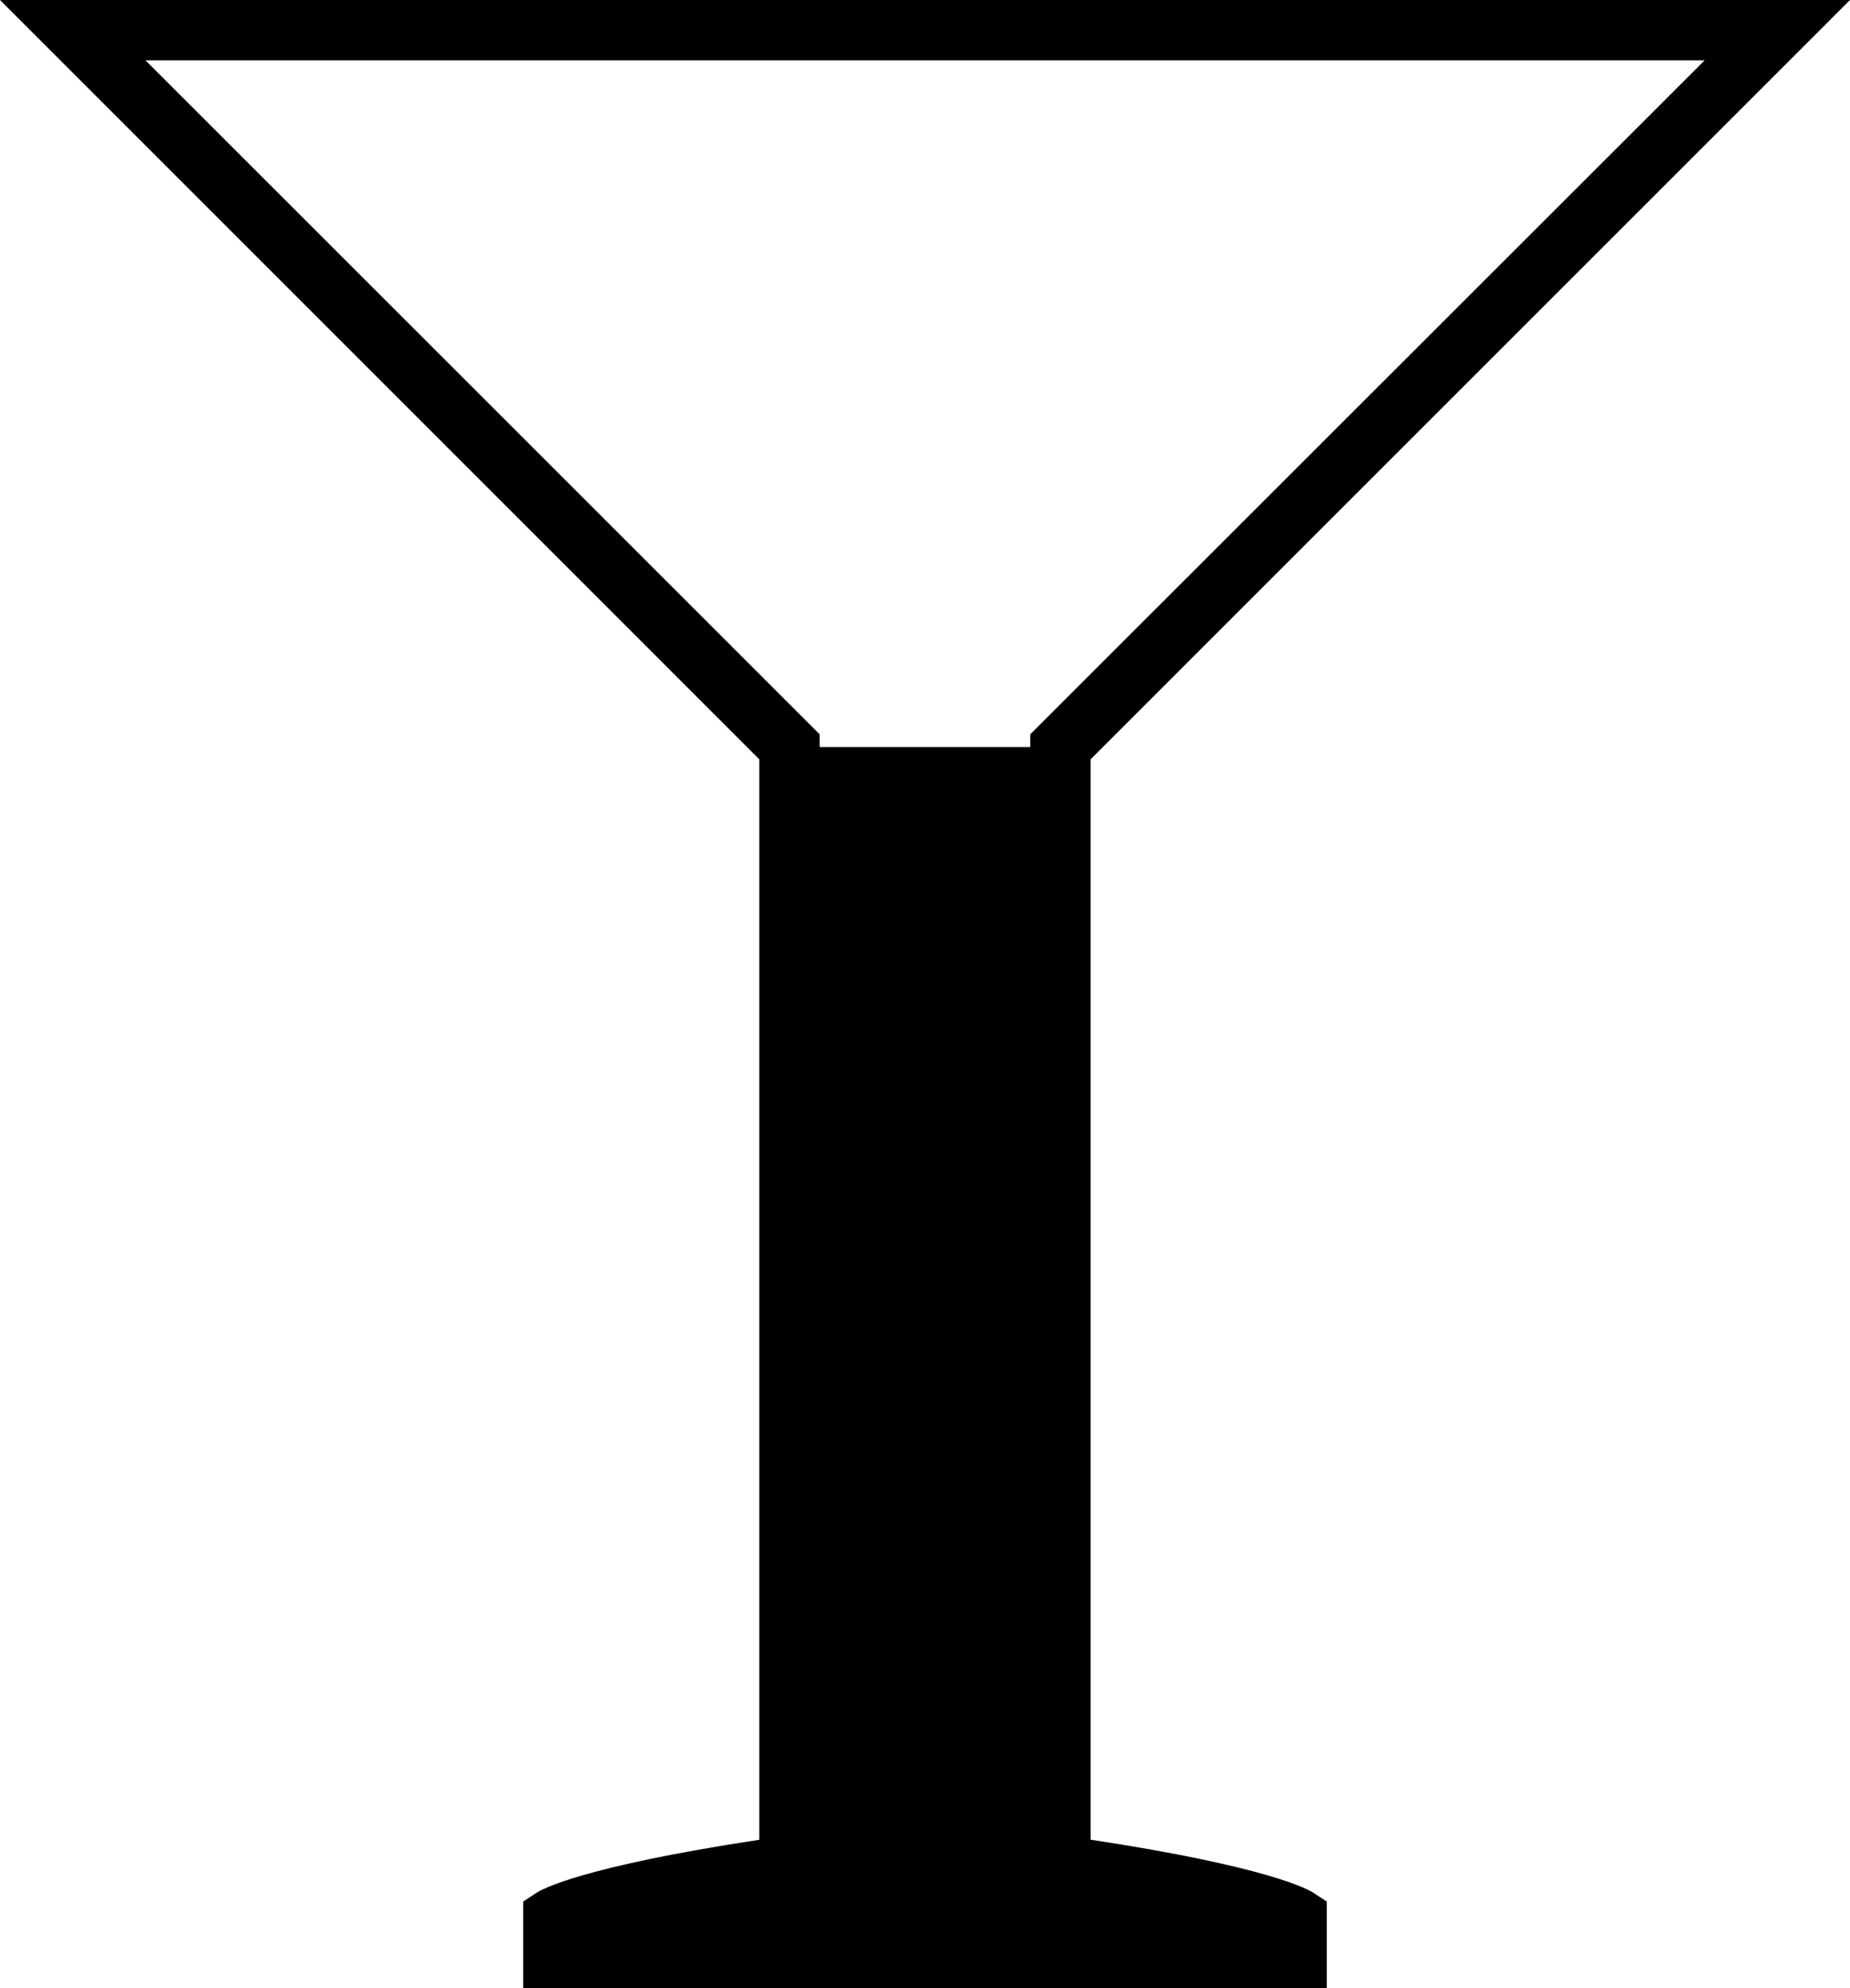 <?xml version="1.0" encoding="iso-8859-1"?>
<!-- Generator: Adobe Illustrator 16.0.0, SVG Export Plug-In . SVG Version: 6.00 Build 0)  -->
<!DOCTYPE svg PUBLIC "-//W3C//DTD SVG 1.1//EN" "http://www.w3.org/Graphics/SVG/1.1/DTD/svg11.dtd">
<svg version="1.1" xmlns="http://www.w3.org/2000/svg" xmlns:xlink="http://www.w3.org/1999/xlink" x="0px" y="0px"
	 width="32.446px" height="34.875px" viewBox="0 0 32.446 34.875" style="enable-background:new 0 0 32.446 34.875;"
	 xml:space="preserve">
<g id="b106_glass">
	<path d="M19.127,32.271V13.32L32.446,0H0l13.317,13.32v18.953c-3.149,0.477-3.826,0.879-3.901,0.926l-0.241,0.158v1.518H23.27
		v-1.518l-0.241-0.158C22.953,33.152,22.28,32.75,19.127,32.271z M2.552,1.059h27.344L18.069,12.881v0.223h-3.694v-0.223
		L2.552,1.059z"/>
</g>
<g id="Capa_1">
</g>
</svg>
